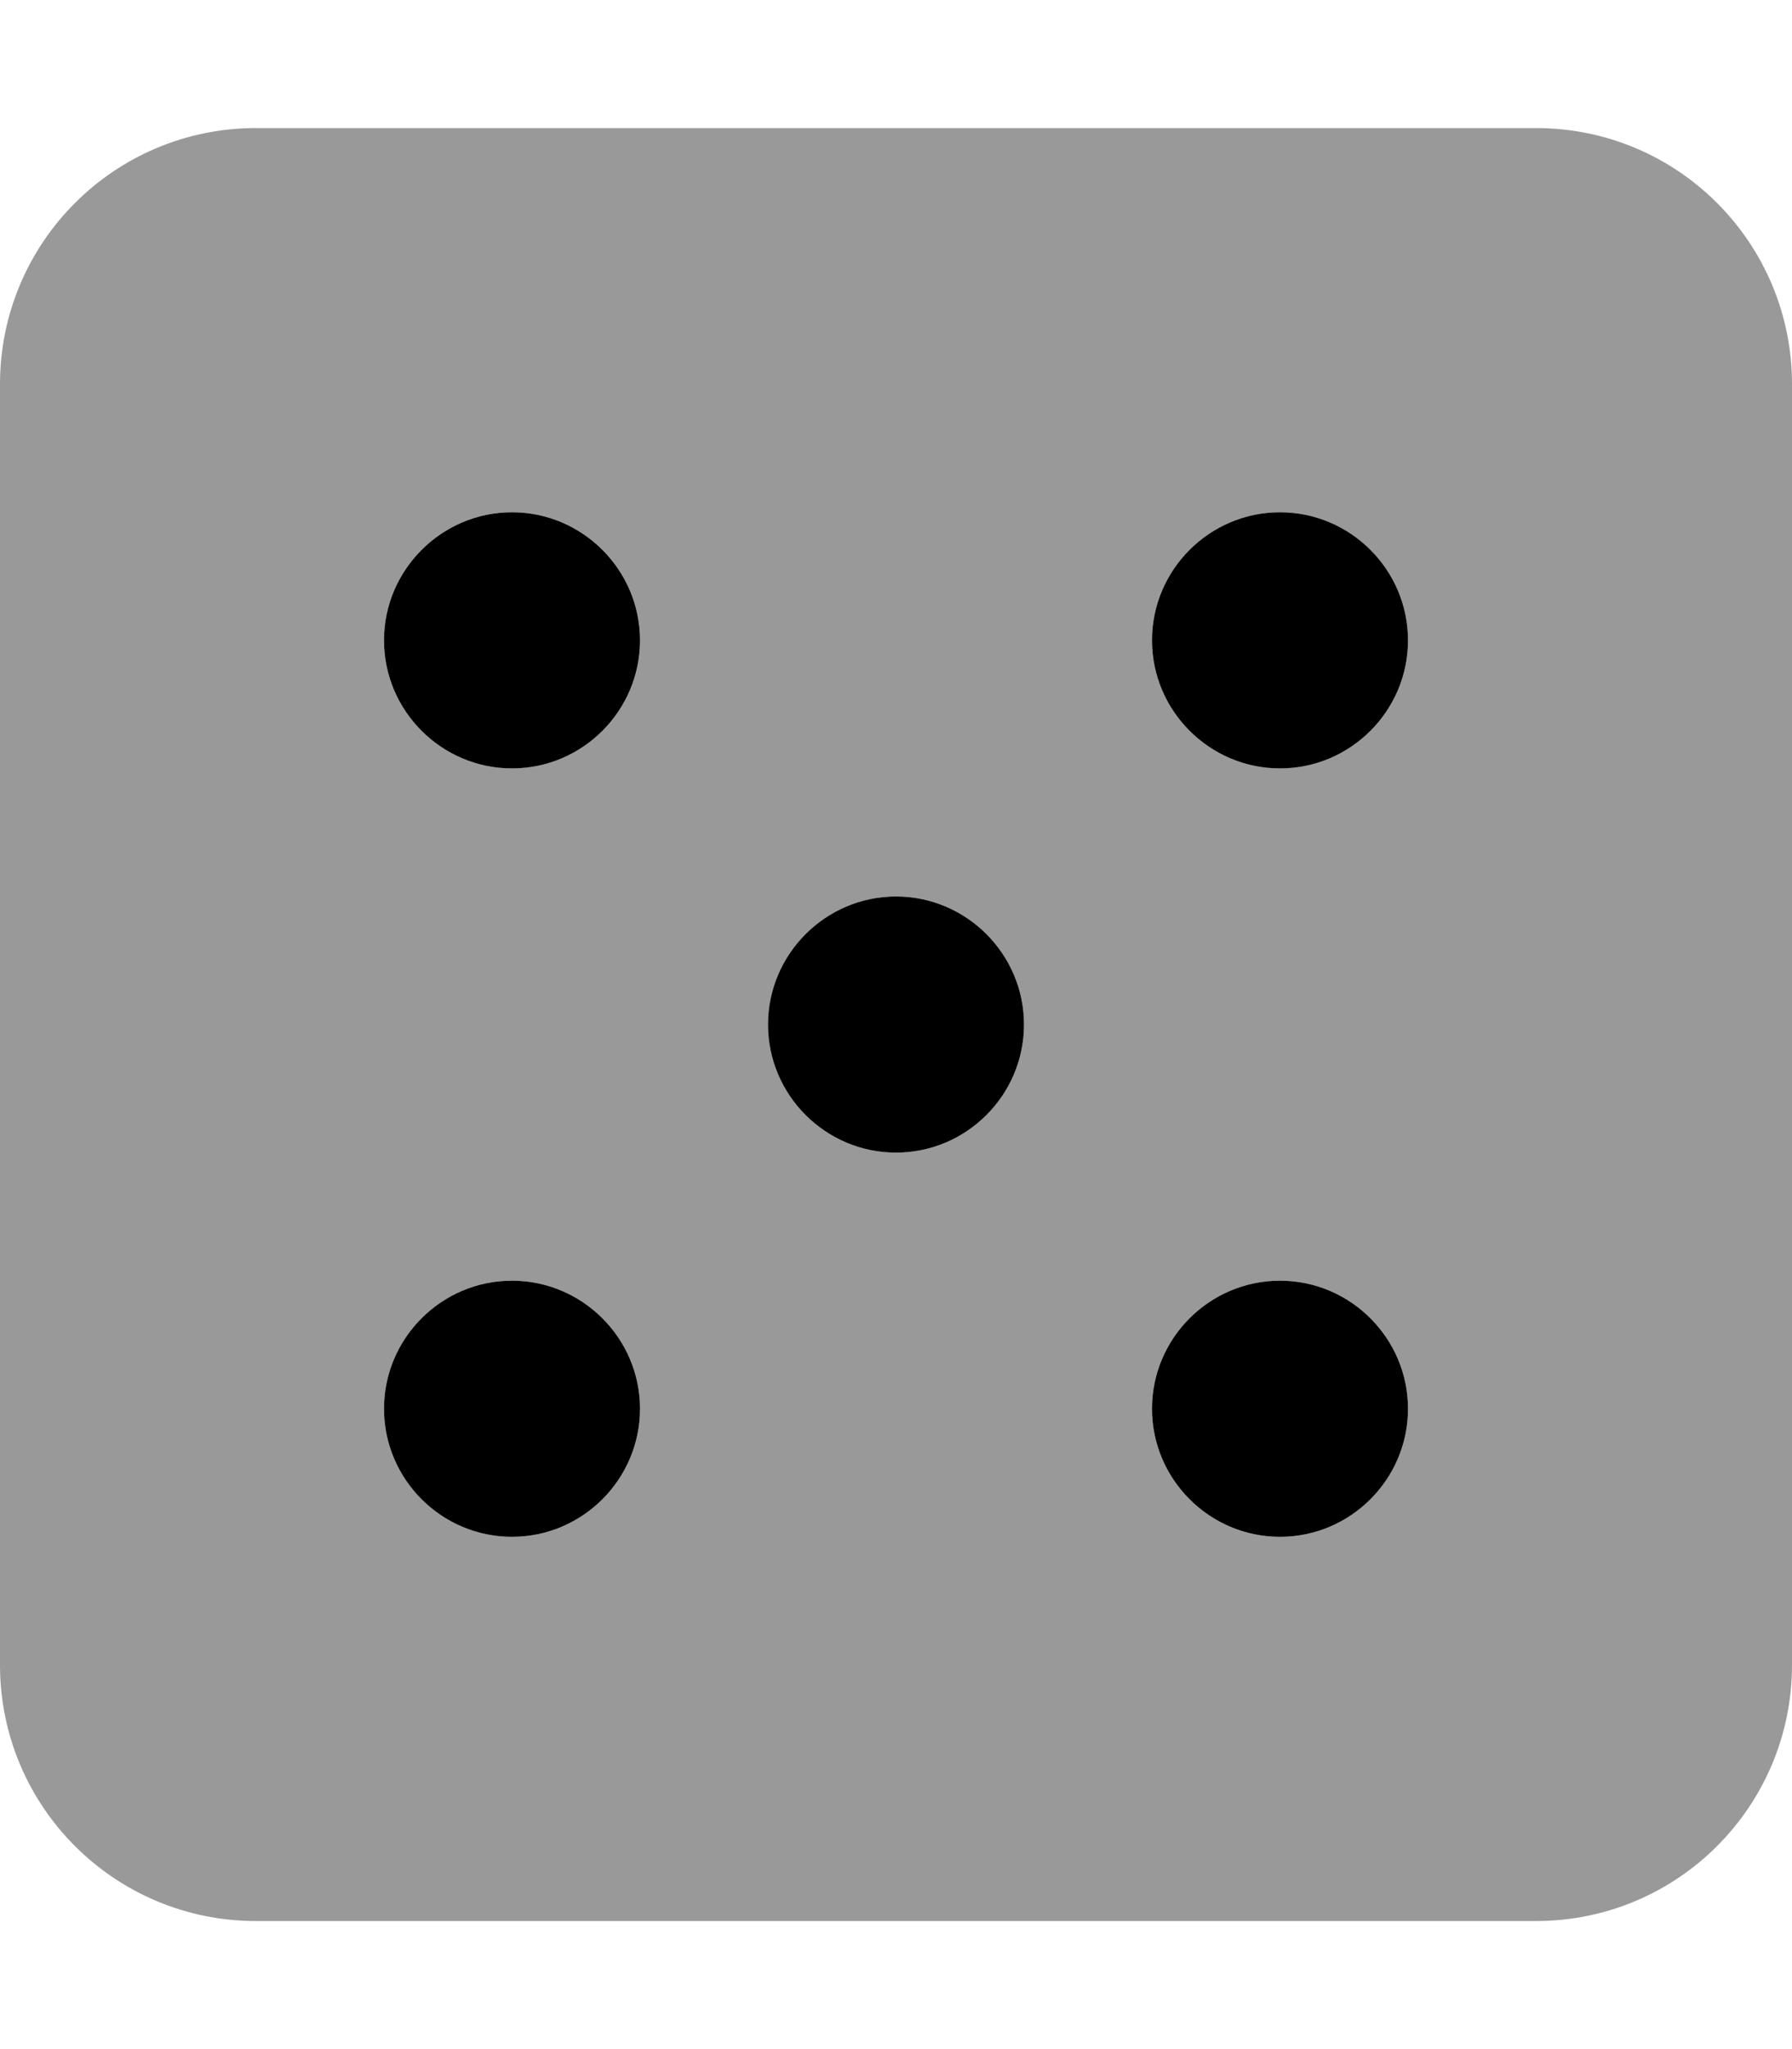 <svg xmlns="http://www.w3.org/2000/svg" viewBox="0 0 448 512"><!--! Font Awesome Pro 6.0.0 by @fontawesome - https://fontawesome.com License - https://fontawesome.com/license (Commercial License) Copyright 2022 Fonticons, Inc. --><defs><style>.fa-secondary{opacity:.4}</style></defs><path class="fa-primary" d="M320 192c17.62 0 32-14.38 32-32s-14.38-32-32-32s-32 14.38-32 32S302.4 192 320 192zM320 320c-17.62 0-32 14.38-32 32s14.38 32 32 32s32-14.38 32-32S337.6 320 320 320zM128 320c-17.62 0-32 14.38-32 32s14.38 32 32 32s32-14.38 32-32S145.6 320 128 320zM128 128C110.4 128 96 142.4 96 160s14.38 32 32 32s32-14.38 32-32S145.6 128 128 128zM224 224C206.4 224 192 238.4 192 256s14.38 32 32 32s32-14.38 32-32S241.6 224 224 224z"/><path class="fa-secondary" d="M384 32H64C28.62 32 0 60.62 0 96v320c0 35.38 28.62 64 64 64h320c35.38 0 64-28.62 64-64V96C448 60.62 419.4 32 384 32zM128 384c-17.62 0-32-14.38-32-32s14.38-32 32-32s32 14.38 32 32S145.6 384 128 384zM128 192C110.4 192 96 177.6 96 160s14.38-32 32-32s32 14.38 32 32S145.6 192 128 192zM224 288C206.4 288 192 273.6 192 256s14.38-32 32-32s32 14.38 32 32S241.6 288 224 288zM320 384c-17.62 0-32-14.38-32-32s14.38-32 32-32s32 14.38 32 32S337.6 384 320 384zM320 192c-17.62 0-32-14.38-32-32s14.38-32 32-32s32 14.38 32 32S337.6 192 320 192z"/></svg>